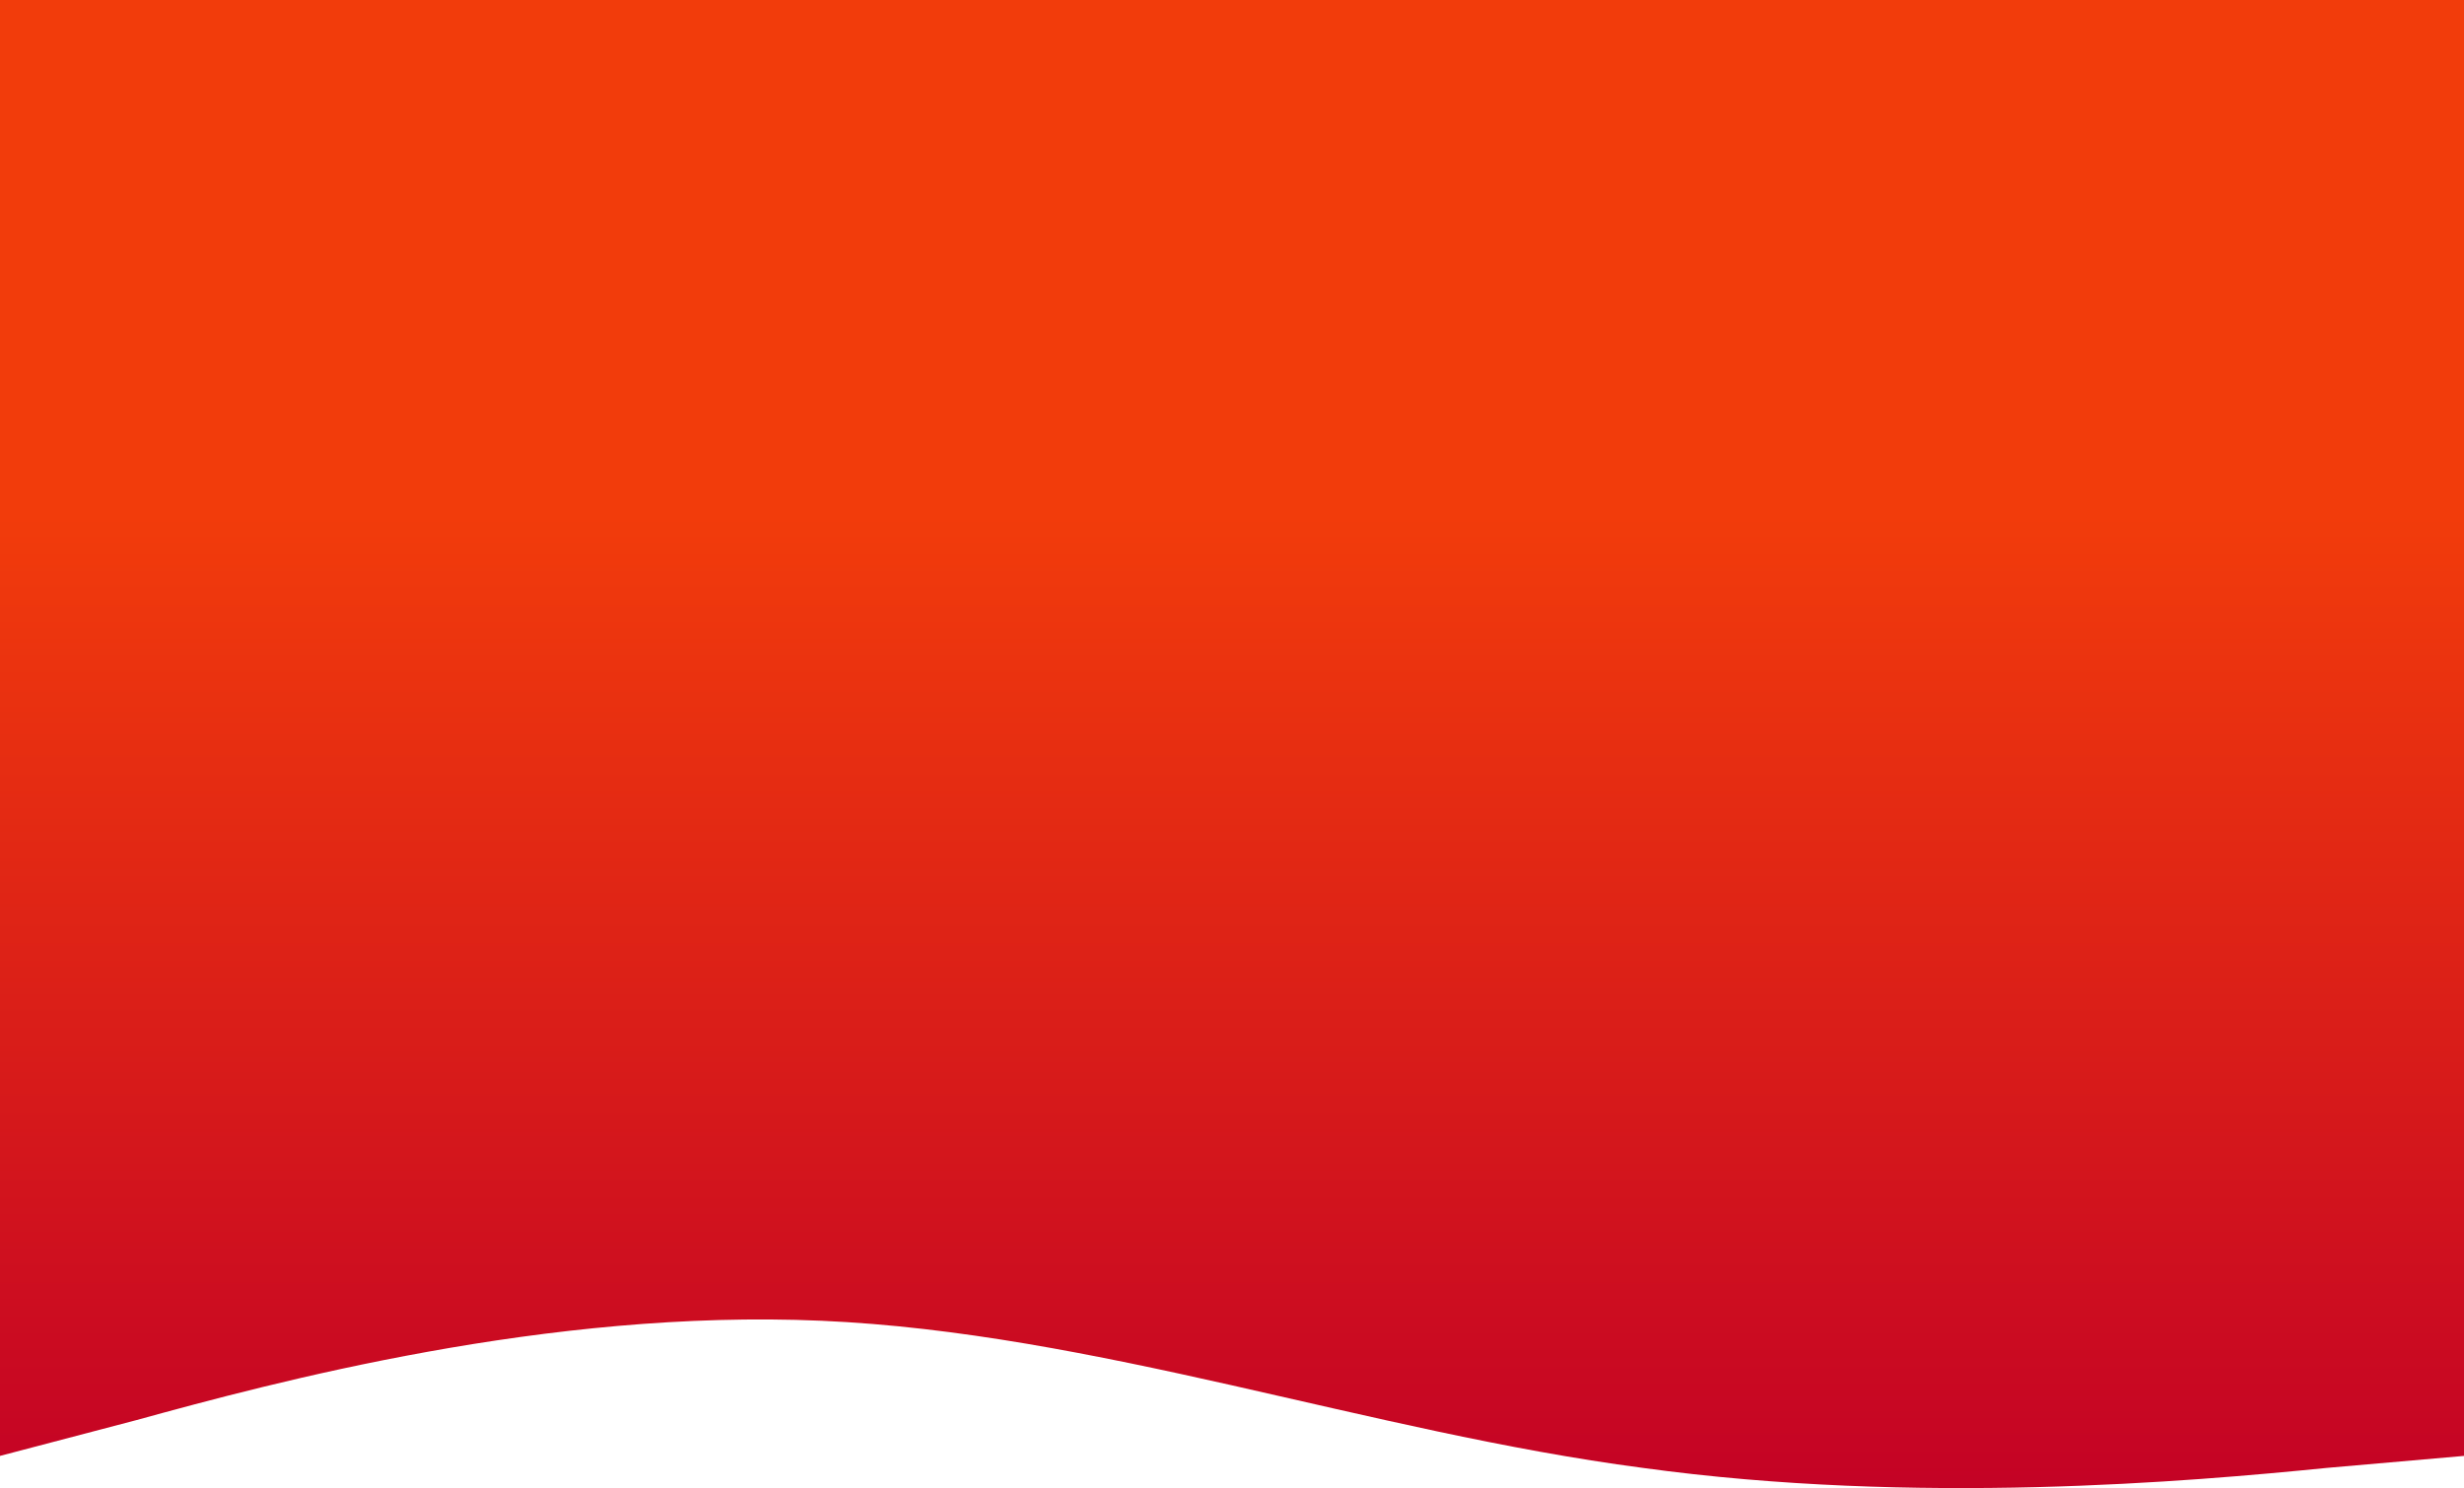 <svg width="1440" height="870" viewBox="0 0 1440 870" fill="none" xmlns="http://www.w3.org/2000/svg">
<path fill-rule="evenodd" clip-rule="evenodd" d="M1440 851L1360 858C1280 866 1120 880 960 858C800 837 640 779 480 772C320 765 160 808 80 830L0 851V4.03789e-06H308C388 1.10317e-05 565 4.03789e-06 565 4.03789e-06C725 1.80255e-05 685 -9.94976e-06 845 4.03789e-06C1005 1.80255e-05 1136 -2.95594e-06 1216 4.03789e-06L1440 0V851Z" fill="url(#paint0_linear)"/>
<defs>
<linearGradient id="paint0_linear" x1="720" y1="299.001" x2="720" y2="893.001" gradientUnits="userSpaceOnUse">
<stop stop-color="#F23C0B"/>
<stop offset="1" stop-color="#C20026"/>
</linearGradient>
</defs>
</svg>
